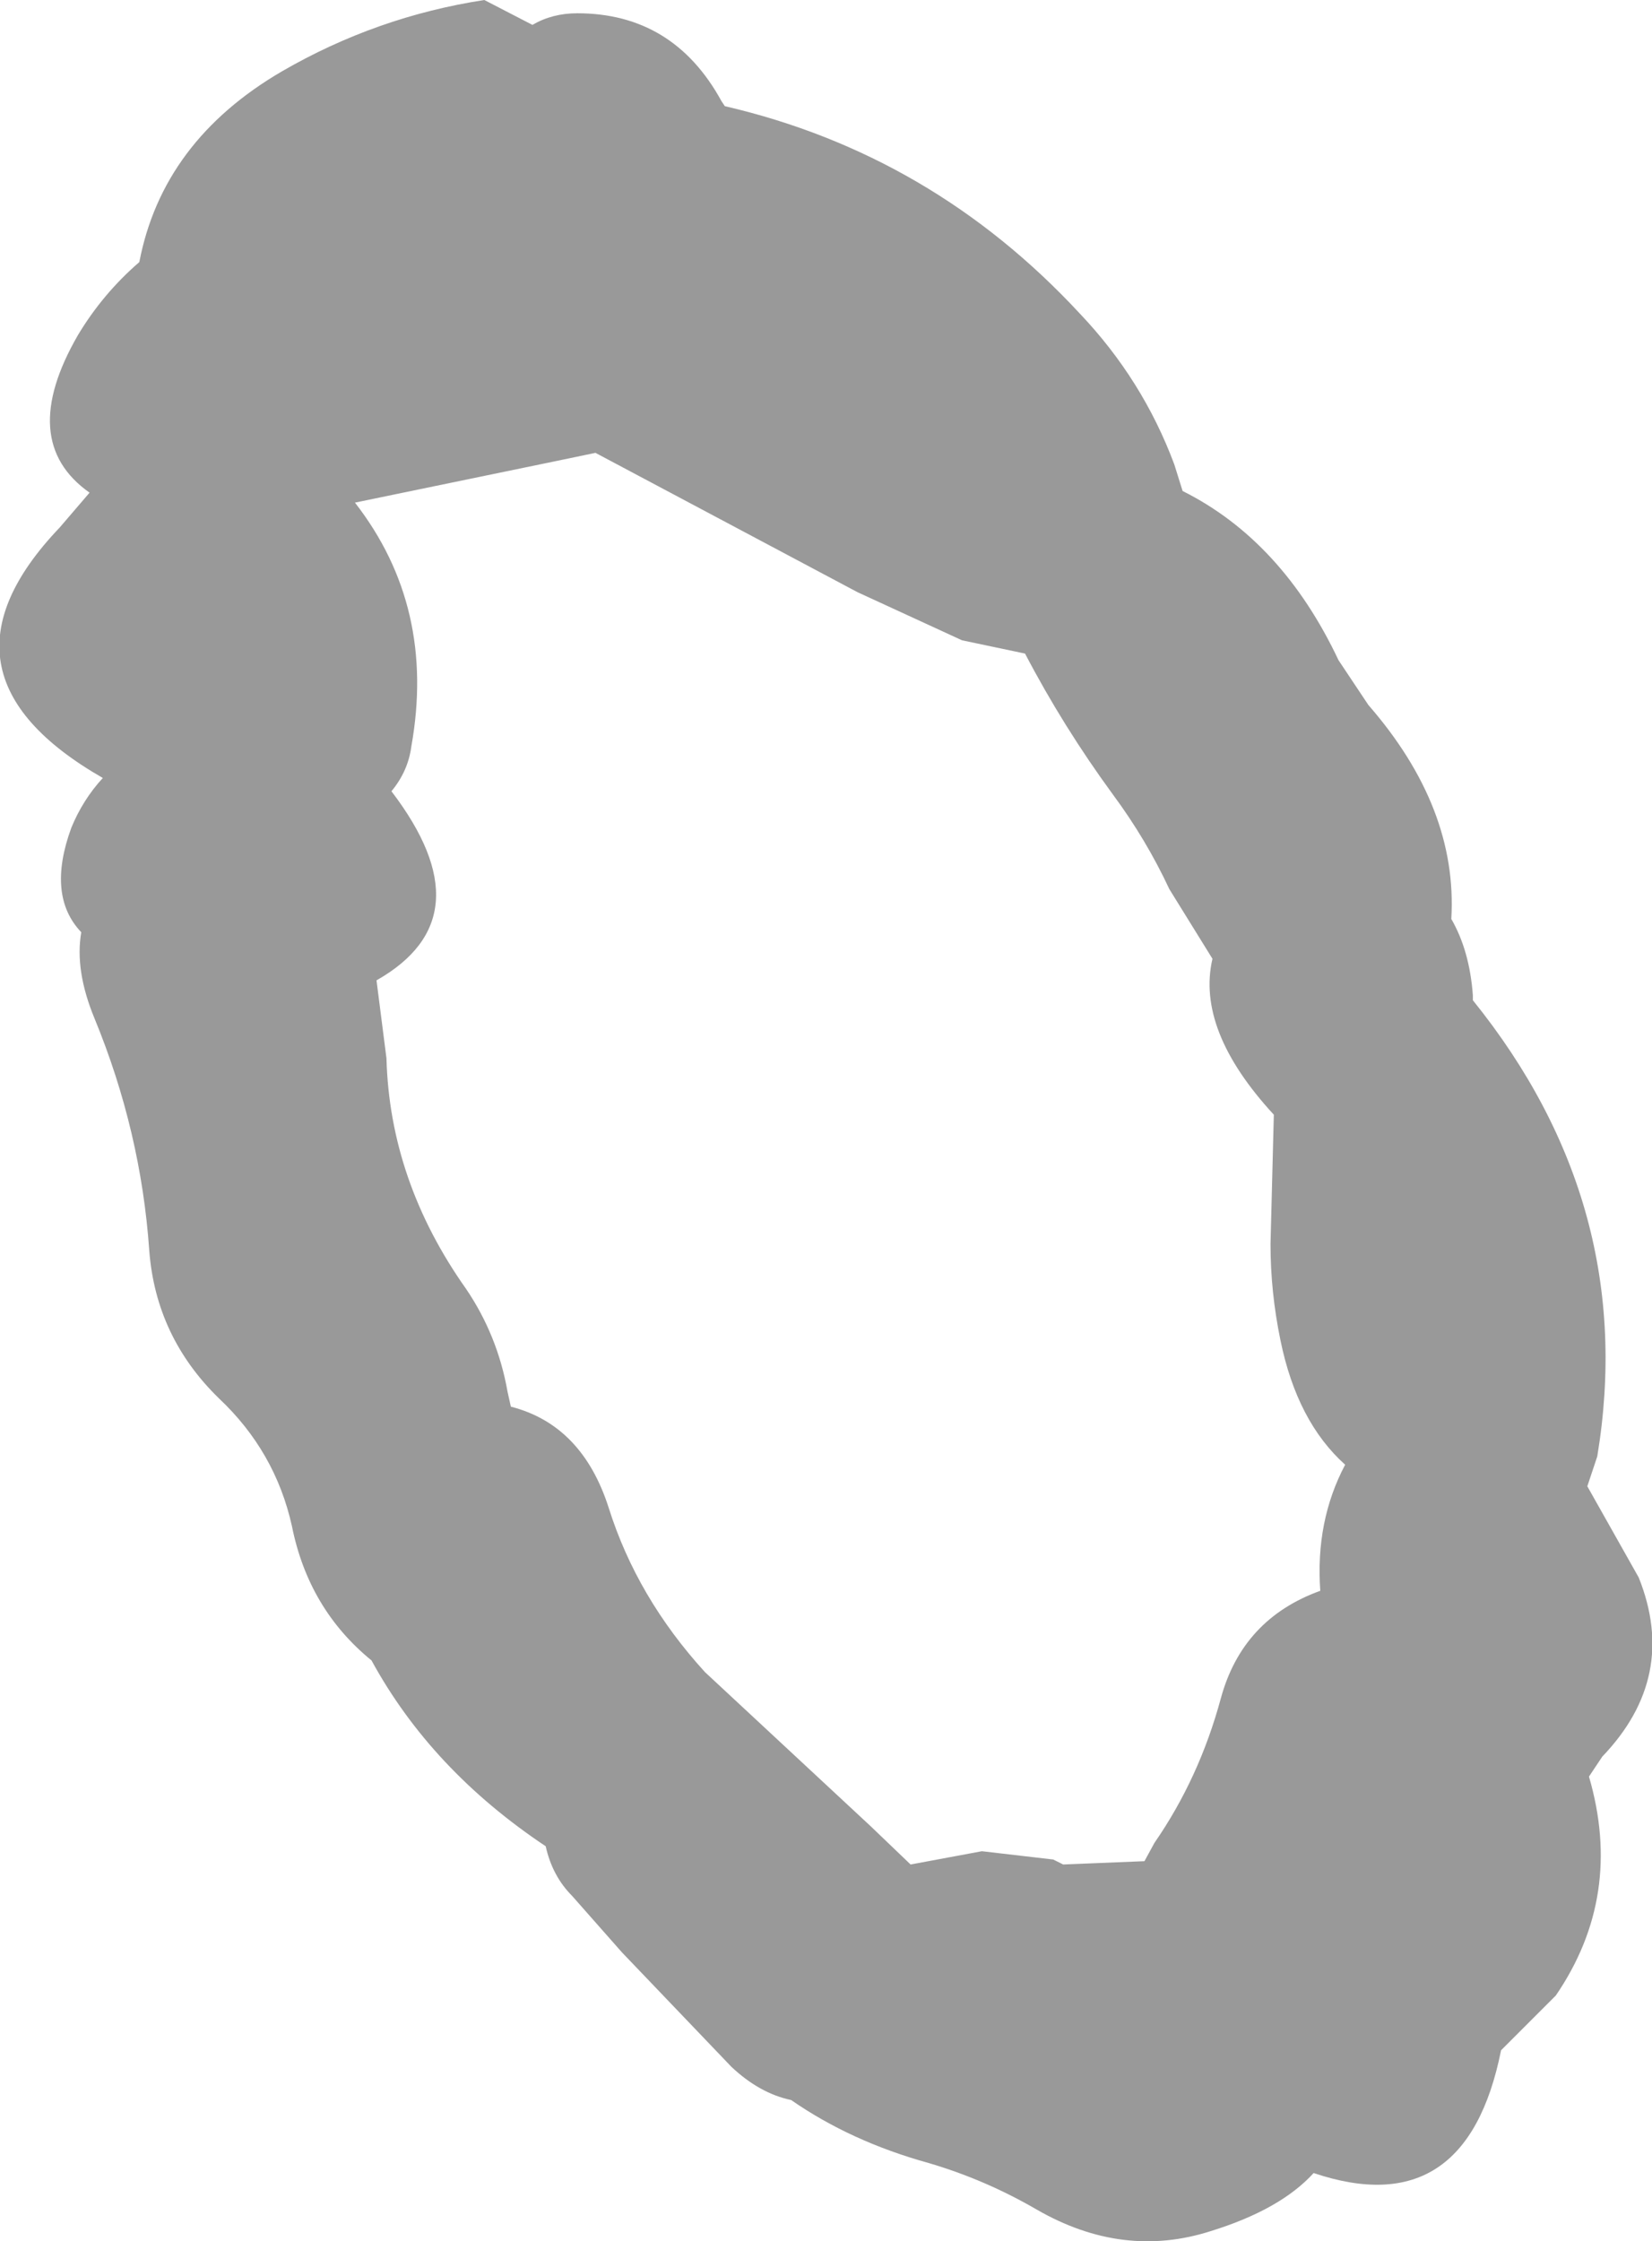 <?xml version="1.0" encoding="UTF-8" standalone="no"?>
<svg xmlns:xlink="http://www.w3.org/1999/xlink" height="67.55px" width="49.8px" xmlns="http://www.w3.org/2000/svg">
  <g transform="matrix(1.0, 0.0, 0.0, 1.0, -489.4, -117.4)">
    <path d="M533.8 147.55 Q538.8 153.75 537.55 161.3 L537.25 162.2 538.8 164.95 Q540.0 167.95 537.7 170.35 L537.3 170.95 Q538.35 174.55 536.3 177.55 L534.65 179.2 Q533.6 184.45 529.0 182.9 528.0 184.0 525.9 184.65 523.25 185.5 520.65 184.0 519.1 183.1 517.4 182.6 515.05 181.95 513.25 180.7 512.3 180.5 511.45 179.7 L508.15 176.25 506.65 174.55 Q506.05 173.95 505.85 173.05 502.4 170.75 500.6 167.45 498.7 165.9 498.2 163.4 497.7 161.15 496.0 159.55 494.1 157.7 493.9 155.1 493.65 151.5 492.25 148.1 491.65 146.65 491.85 145.5 490.8 144.4 491.55 142.35 491.9 141.5 492.5 140.85 487.0 137.7 491.2 133.3 L492.1 132.25 Q489.9 130.7 491.75 127.5 492.5 126.25 493.6 125.3 494.3 121.65 497.9 119.55 500.75 117.9 504.0 117.4 L505.45 118.15 Q506.05 117.8 506.8 117.8 509.7 117.8 511.15 120.45 L511.25 120.6 Q517.5 122.05 521.95 126.85 523.85 128.85 524.8 131.4 L525.05 132.2 Q528.05 133.7 529.75 137.3 L530.65 138.65 Q533.35 141.75 533.15 145.1 533.7 146.05 533.8 147.4 L533.8 147.55 M500.1 132.55 Q502.55 135.7 501.8 139.9 501.7 140.65 501.2 141.25 504.1 145.05 500.75 146.95 L501.05 149.3 Q501.15 153.0 503.45 156.25 504.4 157.65 504.7 159.35 L504.8 159.8 Q506.95 160.35 507.75 162.85 508.6 165.55 510.65 167.8 L515.65 172.45 516.85 173.6 519.0 173.2 521.15 173.45 521.45 173.6 523.9 173.5 524.2 172.95 Q525.55 171.0 526.2 168.6 526.85 166.2 529.2 165.35 529.05 163.25 529.95 161.55 528.5 160.25 528.0 157.8 527.7 156.35 527.7 154.9 L527.8 151.0 Q525.45 148.45 525.95 146.3 L524.65 144.2 Q523.95 142.7 522.95 141.35 521.45 139.3 520.3 137.1 L518.4 136.7 515.25 135.25 507.35 131.05 506.15 131.3 500.1 132.55" fill="#999999" fill-rule="evenodd" stroke="none"/>
  </g>
</svg>
